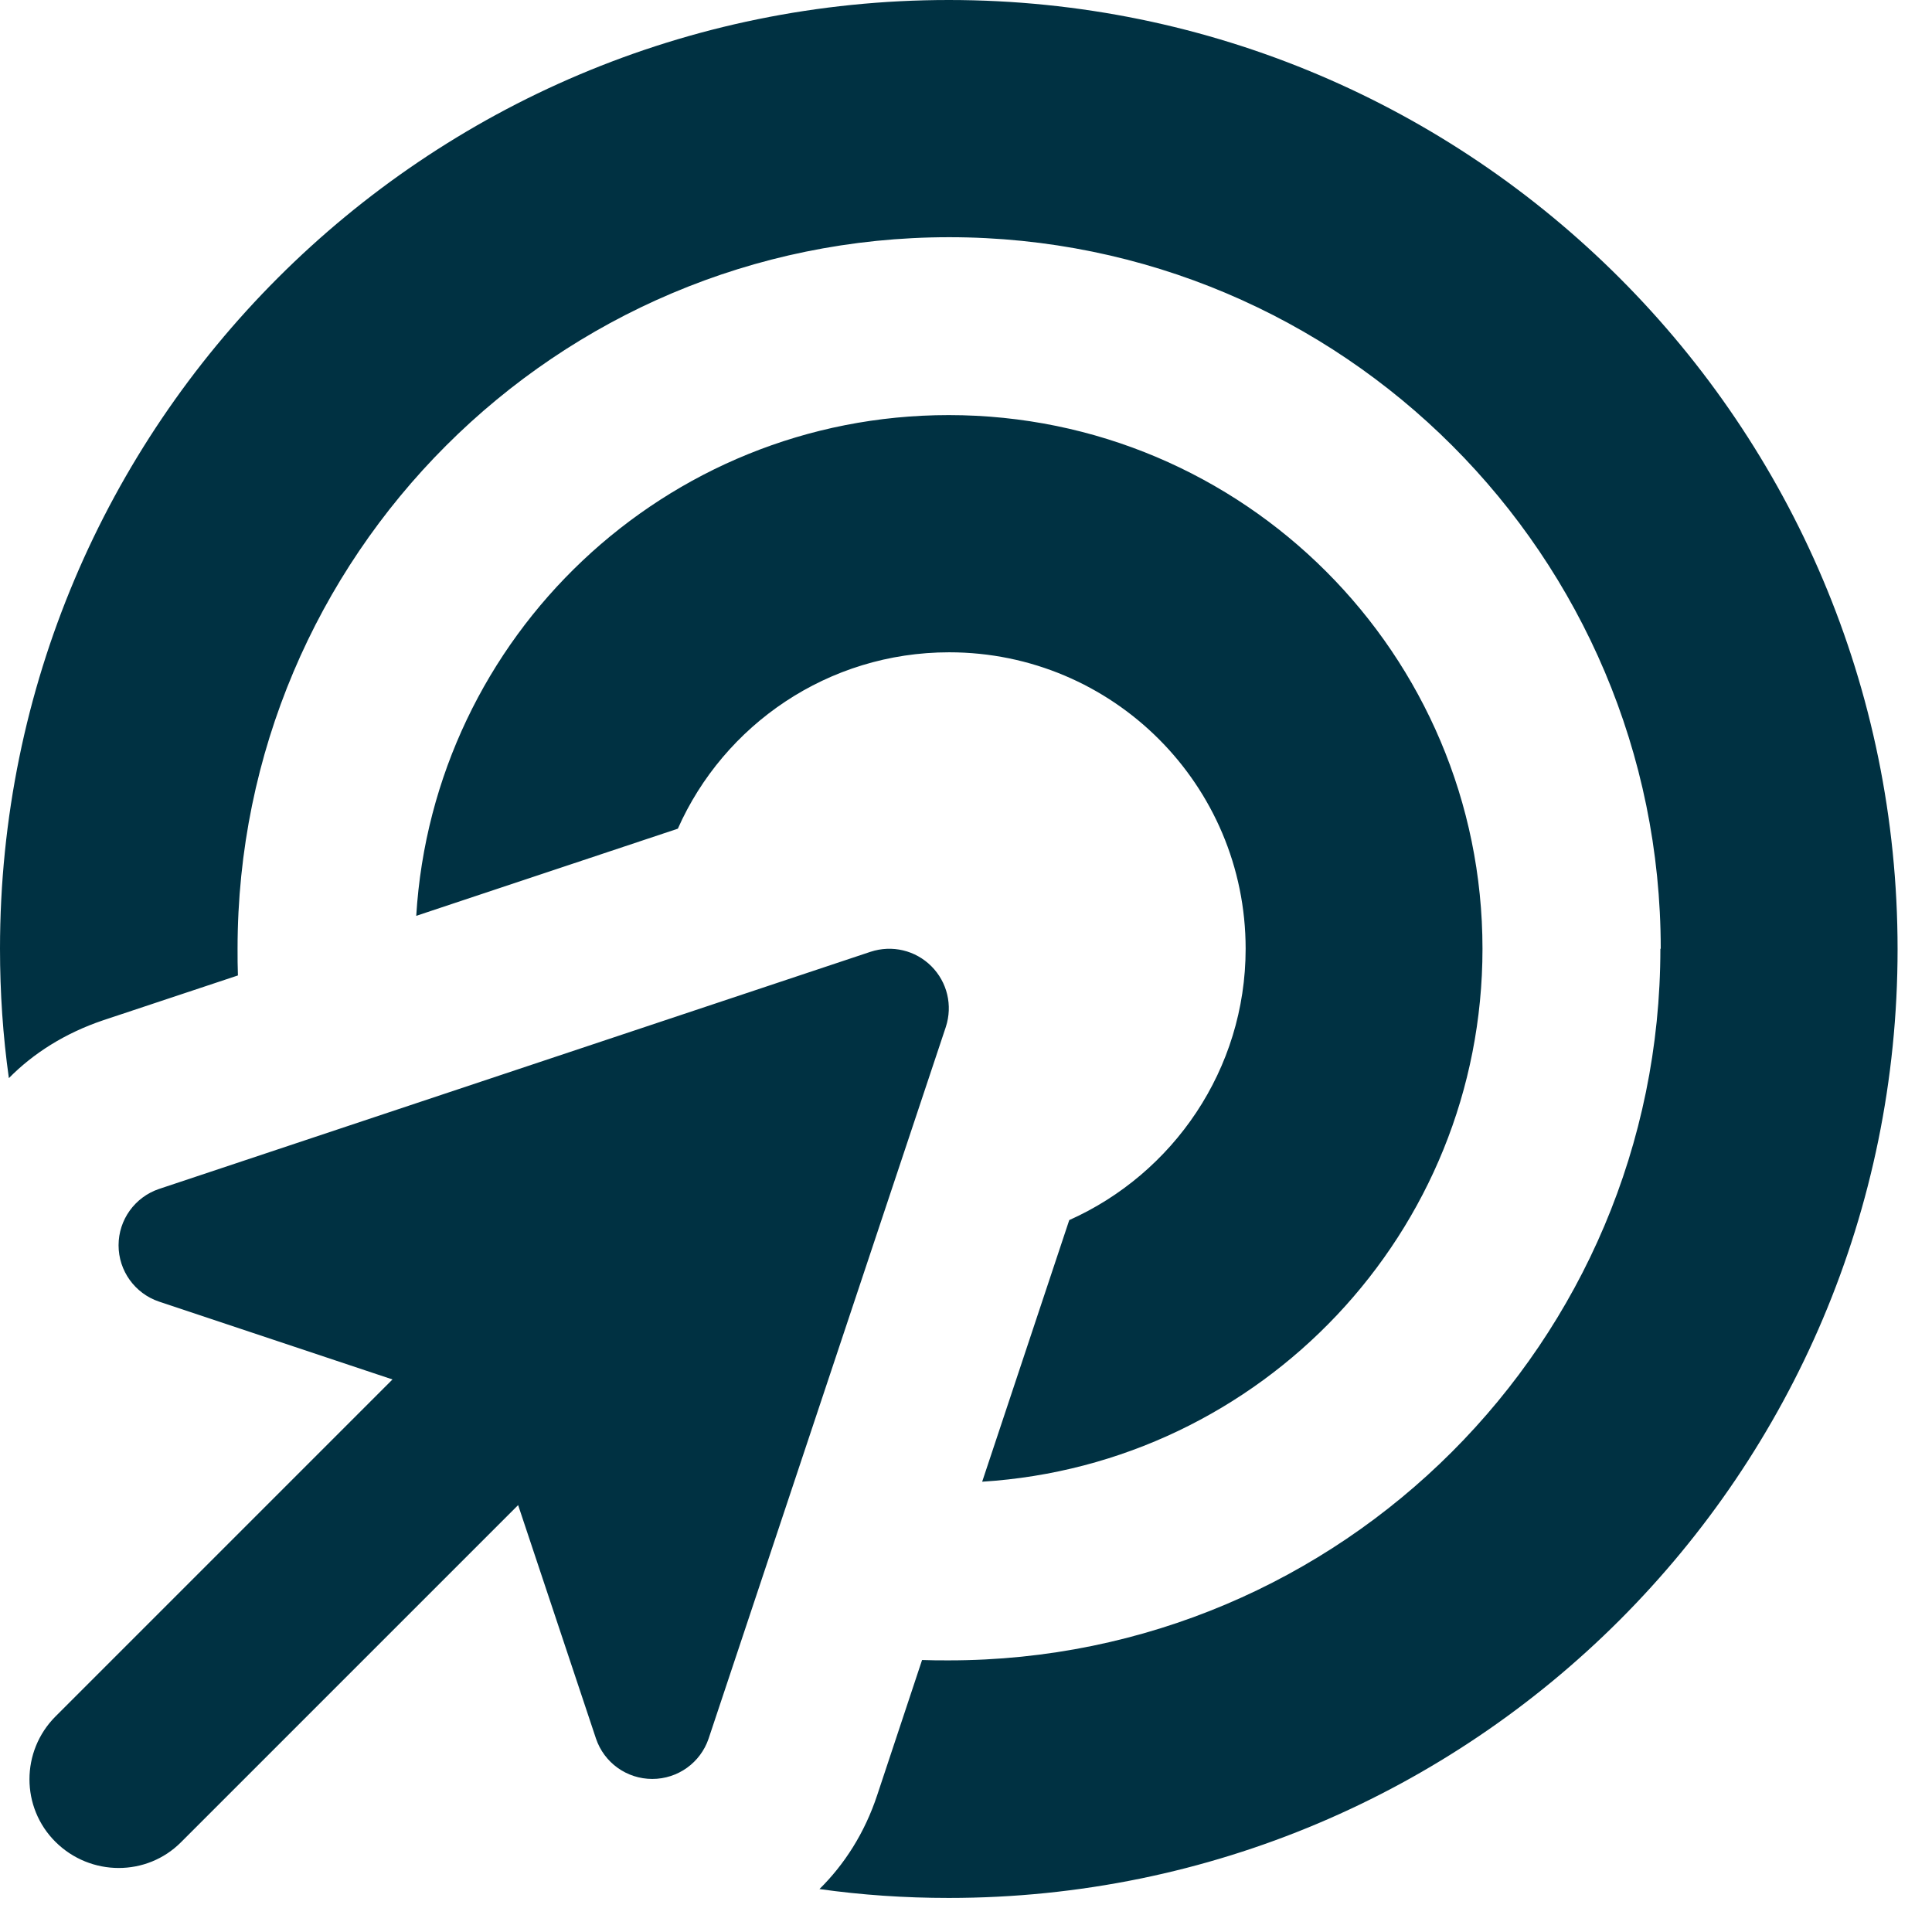 <svg width="27" height="27" viewBox="0 0 27 27" fill="none" xmlns="http://www.w3.org/2000/svg">
<path d="M23.204 13.259C23.204 18.75 18.75 23.204 13.259 23.204C13.135 23.204 13.011 23.204 12.886 23.199L12.26 25.084C12.084 25.618 11.799 26.058 11.452 26.4C12.042 26.483 12.643 26.524 13.259 26.524C20.583 26.524 26.519 20.588 26.519 13.265C26.519 5.941 20.583 0 13.259 0C5.936 0 0 5.936 0 13.259C0 13.871 0.041 14.477 0.124 15.067C0.466 14.72 0.906 14.44 1.44 14.259L3.325 13.632C3.32 13.508 3.32 13.384 3.32 13.259C3.32 7.769 7.774 3.315 13.265 3.315C18.755 3.315 23.209 7.769 23.209 13.259H23.204ZM20.718 13.259C20.718 9.142 17.377 5.801 13.259 5.801C9.297 5.801 6.055 8.893 5.817 12.799L9.473 11.581C10.116 10.131 11.571 9.116 13.265 9.116C15.554 9.116 17.408 10.97 17.408 13.259C17.408 14.948 16.393 16.403 14.943 17.051L13.726 20.707C17.626 20.464 20.718 17.222 20.718 13.259ZM13.218 14.352C13.316 14.052 13.239 13.726 13.016 13.503C12.793 13.28 12.467 13.203 12.167 13.301L2.222 16.616C1.885 16.73 1.657 17.046 1.657 17.403C1.657 17.76 1.885 18.076 2.222 18.19L5.485 19.278L0.777 23.986C0.29 24.473 0.29 25.26 0.777 25.742C1.264 26.224 2.051 26.229 2.533 25.742L7.241 21.034L8.329 24.297C8.443 24.634 8.758 24.861 9.116 24.861C9.473 24.861 9.789 24.634 9.903 24.297L13.218 14.352Z" fill="#003142"/>
</svg>
